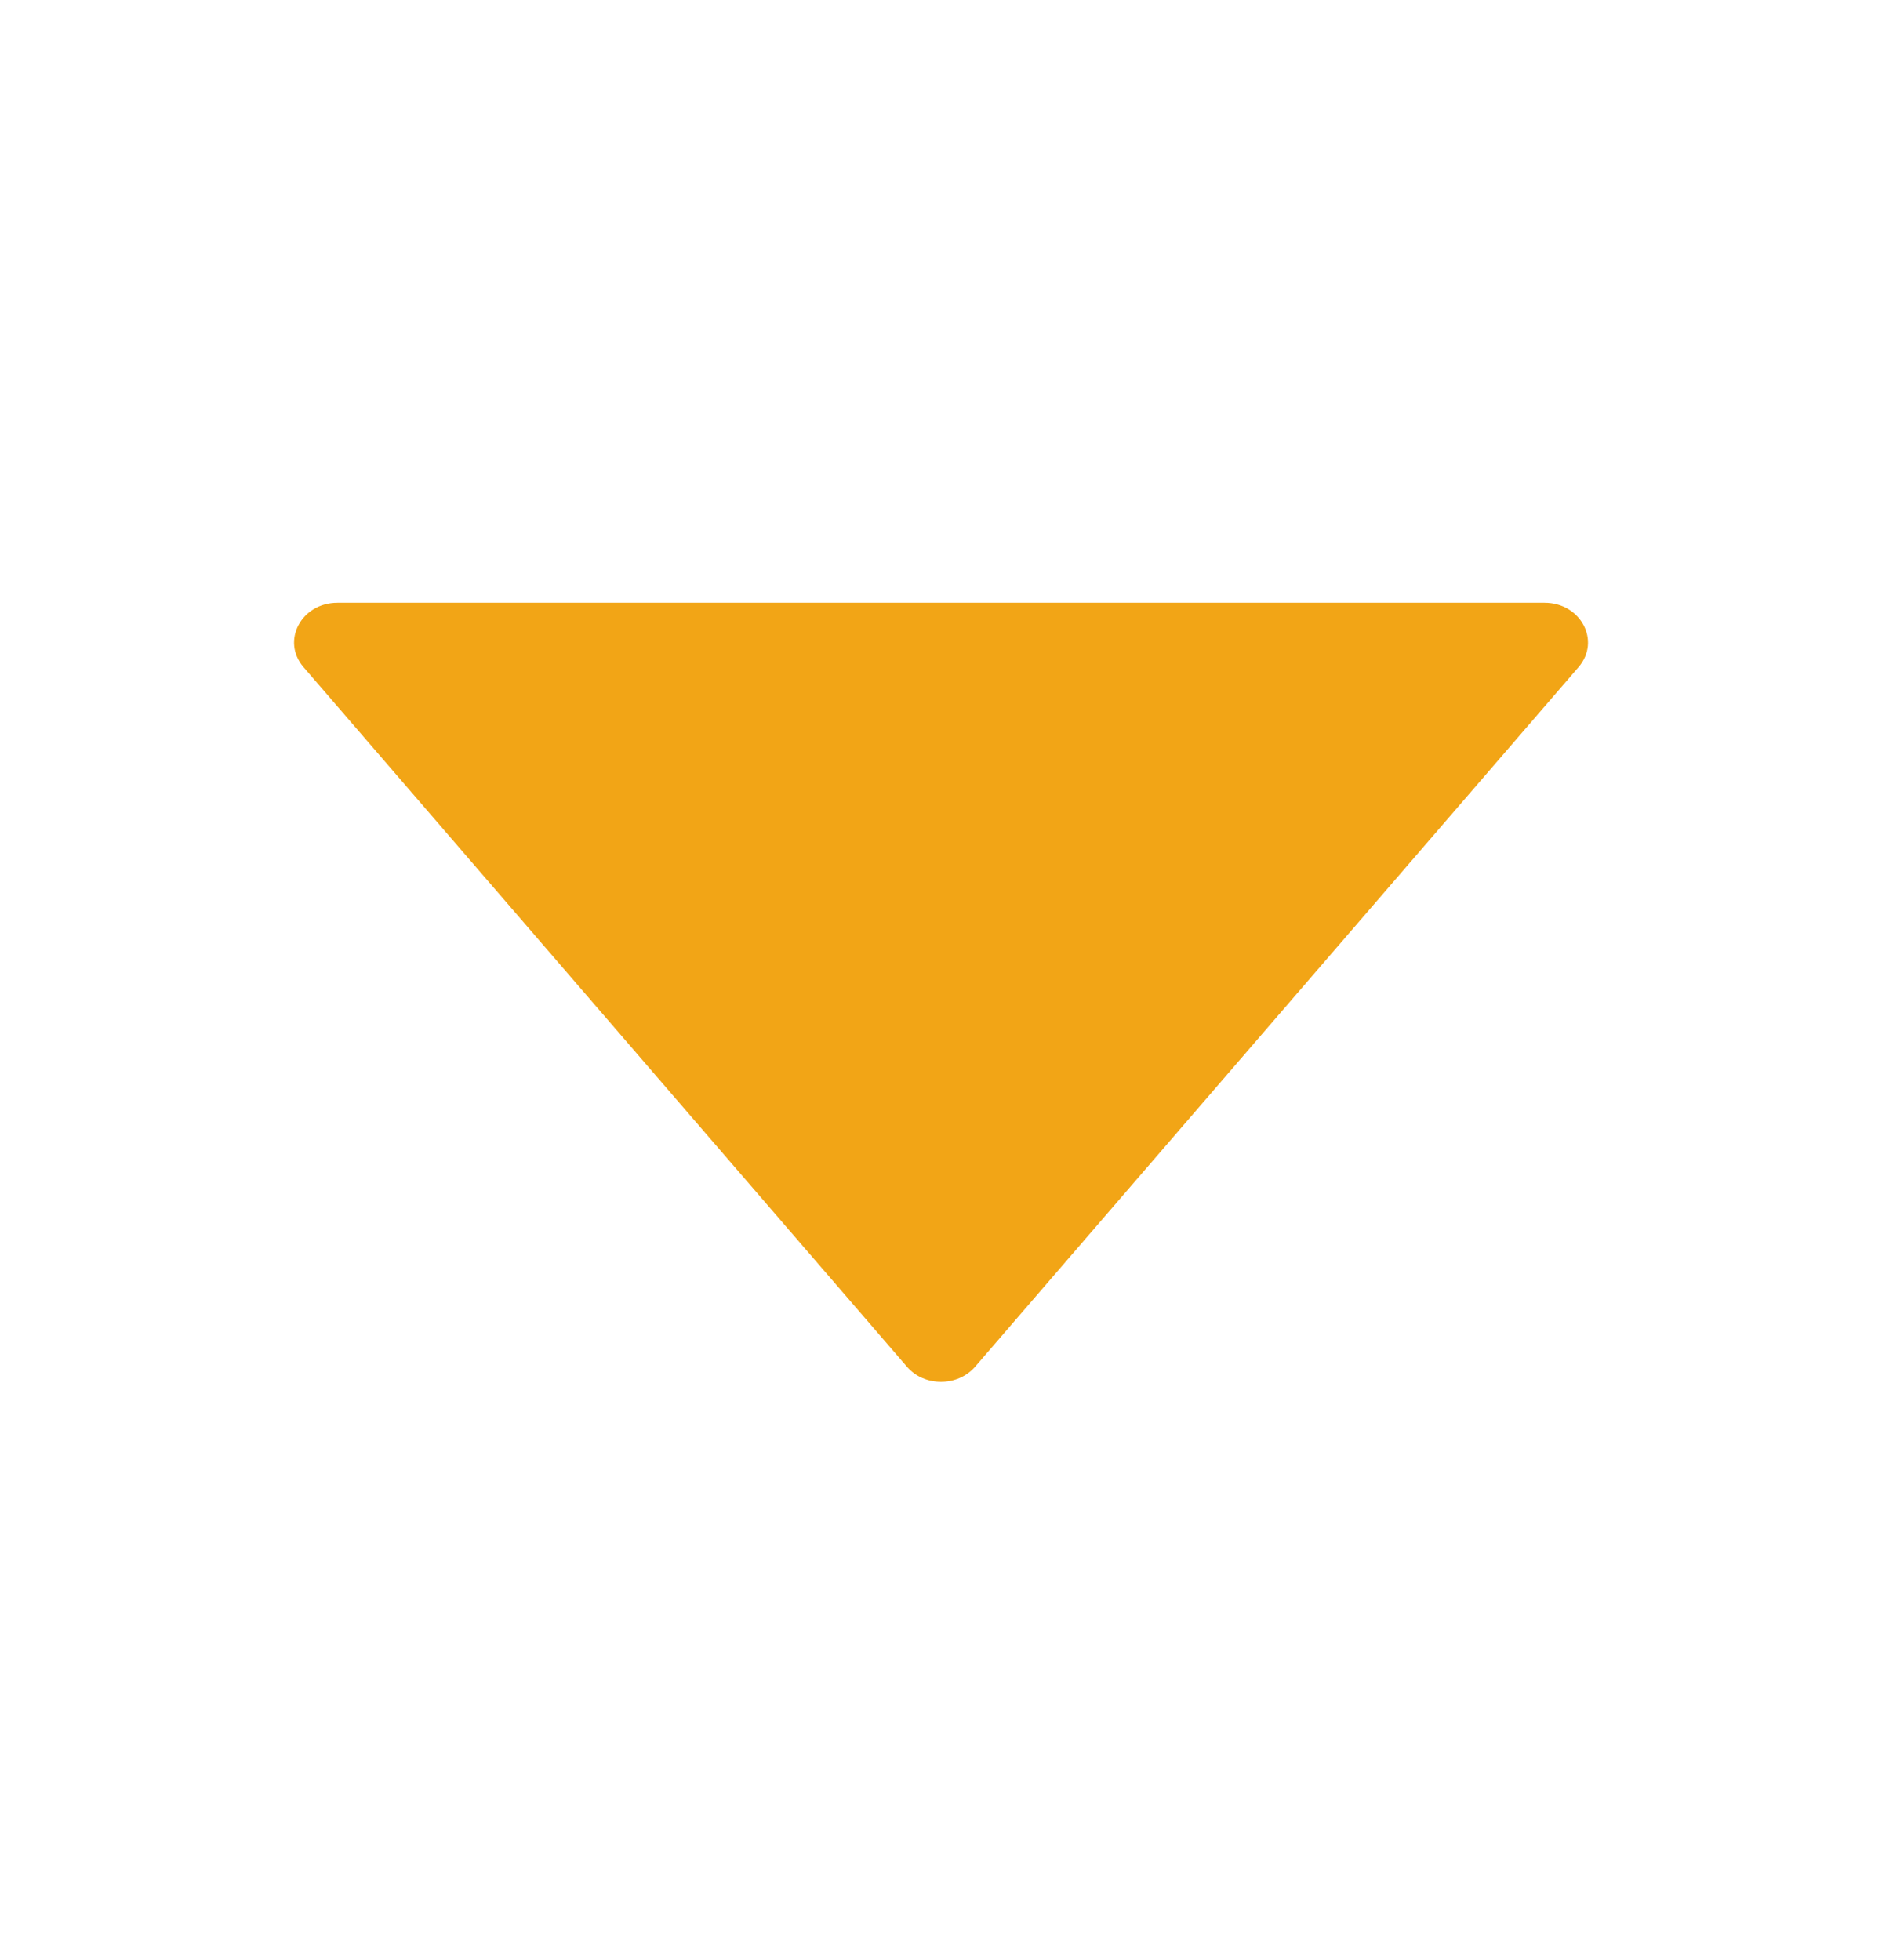 <svg xmlns="http://www.w3.org/2000/svg" width="24" height="25" viewBox="0 0 24 25" fill="none">
<path d="M19.697 7.688H4.303C3.842 7.688 3.584 8.175 3.87 8.508L11.567 17.433C11.787 17.688 12.211 17.688 12.434 17.433L20.131 8.508C20.417 8.175 20.159 7.688 19.697 7.688Z" fill="#F2A516"/>
</svg>